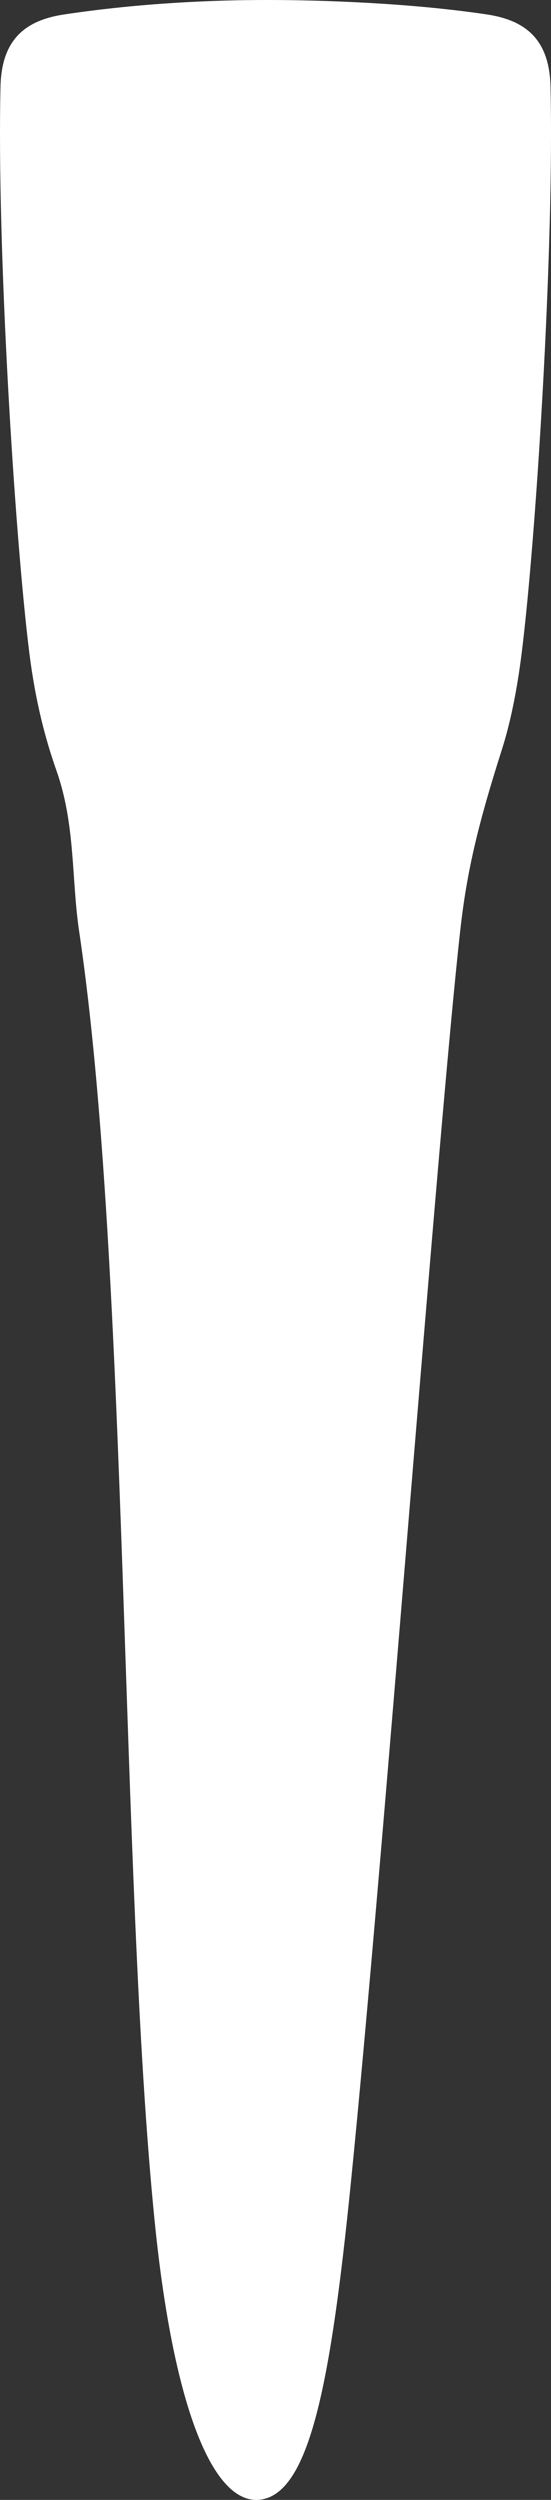 <svg width="17" height="77" viewBox="0 0 17 77" fill="none" xmlns="http://www.w3.org/2000/svg">
<rect x="0" y="0" width="17" height="77" fill="#333333" stroke="none"/>
<path d="M16.984 2.66C16.949 1.24 16.244 0.629 15.027 0.446C12.623 0.086 9.867 0 8.24 0C6.614 0 4.376 0.086 1.973 0.446C0.756 0.629 0.05 1.239 0.016 2.66C-0.101 7.531 0.45 16.471 0.904 20.102C1.095 21.629 1.41 22.796 1.739 23.726C2.334 25.407 2.2 27.073 2.444 28.701C3.978 38.993 3.7 57.805 4.774 68.439C5.374 74.385 6.671 77.368 8.175 76.964C9.587 76.584 10.216 73.245 10.816 67.322C11.826 57.352 13.506 34.864 14.199 28.666C14.404 26.824 14.756 25.372 15.481 23.099C15.74 22.287 15.947 21.303 16.097 20.102C16.55 16.471 17.102 7.531 16.984 2.66Z" fill="white"/>
</svg>
